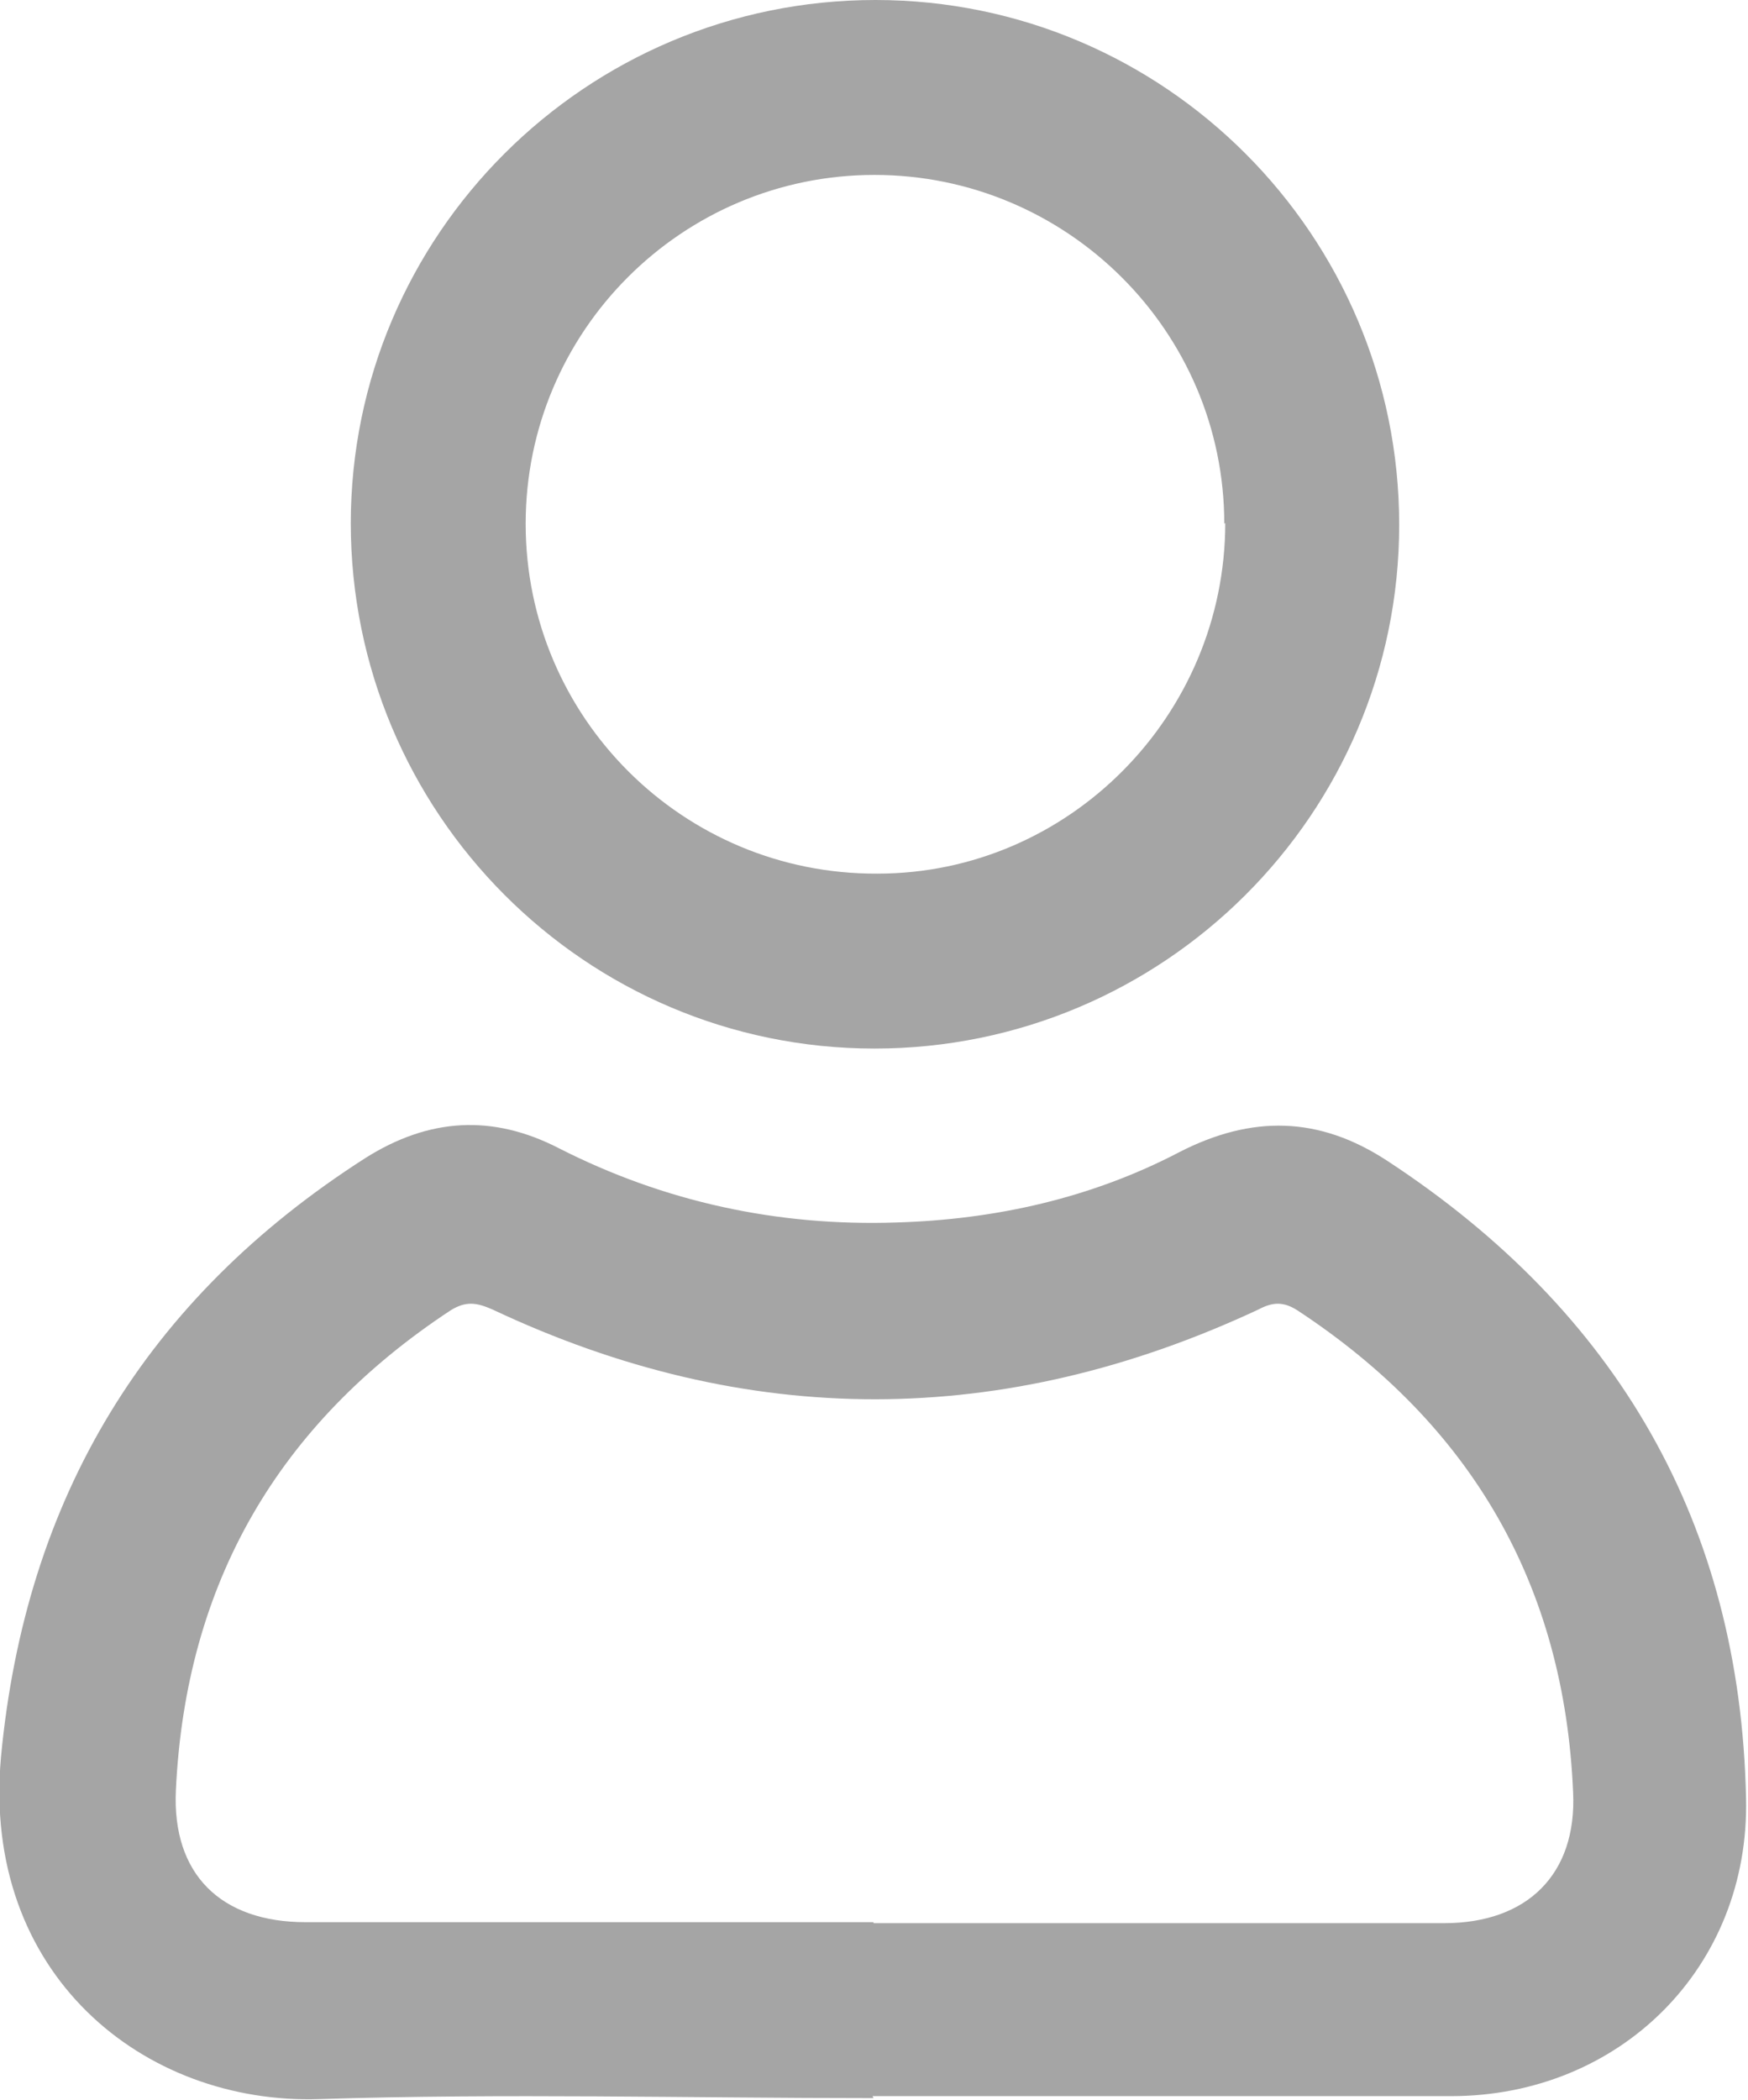 <?xml version="1.0" encoding="UTF-8"?>
<svg id="_圖層_2" data-name="圖層 2" xmlns="http://www.w3.org/2000/svg" viewBox="0 0 17.89 21.49">
  <defs>
    <style>
      .cls-1 {
        fill: #a5a5a5;
      }
    </style>
  </defs>
  <g id="_圖層_1-2" data-name="圖層 1">
    <g>
      <path class="cls-1" d="m8.94,21.47c-1.89,0-3.78-.05-5.67.01-1.8.06-3.46-1.28-3.26-3.5.25-2.65,1.48-4.69,3.73-6.13.65-.41,1.3-.45,1.98-.1,1.08.55,2.24.8,3.45.76,1.02-.03,2-.25,2.9-.72.74-.38,1.43-.37,2.13.09,2.35,1.54,3.61,3.71,3.67,6.52.04,1.73-1.29,3.05-3.02,3.05-1.97,0-3.95,0-5.92,0Zm0-1.79c1.95,0,3.89,0,5.84,0,.85,0,1.36-.5,1.32-1.34-.09-2.12-1.04-3.76-2.82-4.93-.14-.09-.25-.09-.4-.01-2.61,1.22-5.23,1.23-7.84,0-.16-.07-.27-.09-.43.01-1.76,1.16-2.71,2.79-2.81,4.91-.04.86.46,1.35,1.33,1.35,1.94,0,3.87,0,5.81,0Z"/>
      <path class="cls-1" d="m3.59,5.36C3.59,2.4,6,0,8.96,0c2.96,0,5.36,2.41,5.36,5.37,0,2.96-2.41,5.36-5.37,5.36-2.96,0-5.36-2.41-5.36-5.38Zm8.94,0c0-1.97-1.61-3.57-3.58-3.57-1.97,0-3.57,1.6-3.57,3.57,0,1.98,1.61,3.59,3.6,3.58,1.96,0,3.56-1.62,3.56-3.59Z"/>
    </g>
  </g>
</svg>